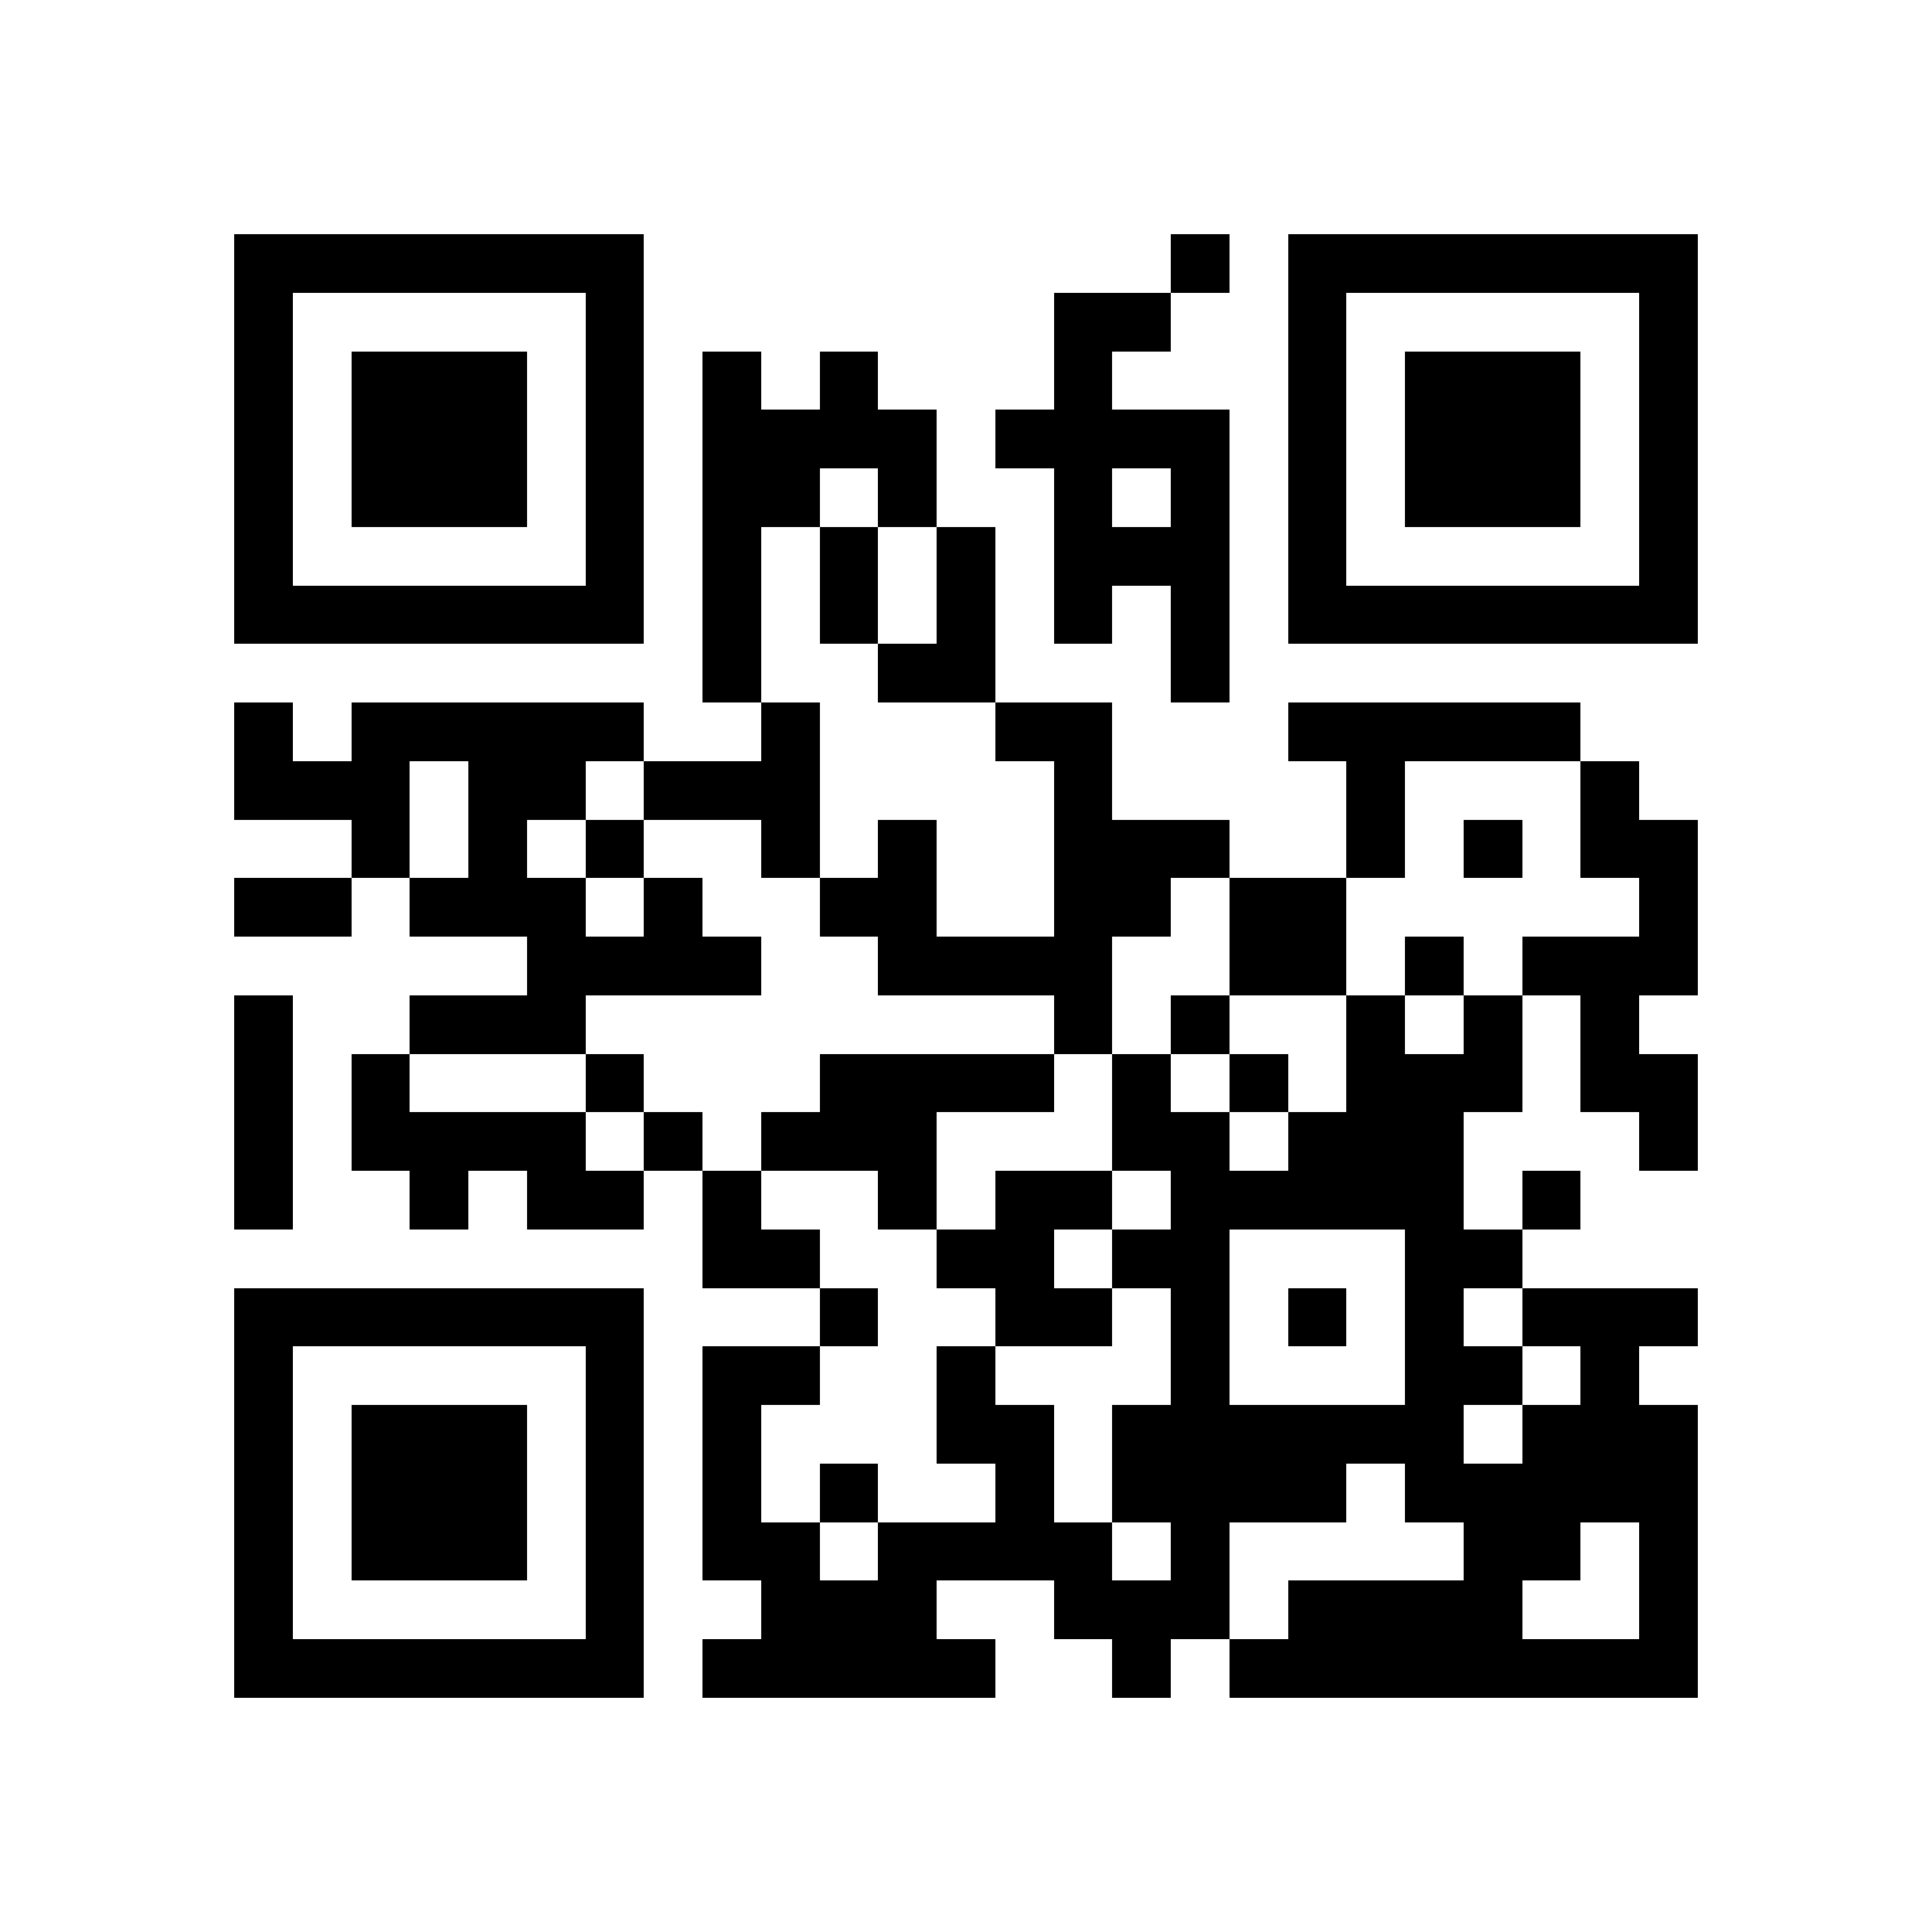 <svg xmlns="http://www.w3.org/2000/svg" viewBox="0 0 33 33" shape-rendering="crispEdges"><path fill="#ffffff" d="M0 0h33v33H0z"/><path stroke="#000000" d="M4 4.5h7m9 0h1m1 0h7M4 5.5h1m5 0h1m7 0h2m2 0h1m5 0h1M4 6.5h1m1 0h3m1 0h1m1 0h1m1 0h1m3 0h1m3 0h1m1 0h3m1 0h1M4 7.5h1m1 0h3m1 0h1m1 0h4m1 0h4m1 0h1m1 0h3m1 0h1M4 8.5h1m1 0h3m1 0h1m1 0h2m1 0h1m2 0h1m1 0h1m1 0h1m1 0h3m1 0h1M4 9.5h1m5 0h1m1 0h1m1 0h1m1 0h1m1 0h3m1 0h1m5 0h1M4 10.5h7m1 0h1m1 0h1m1 0h1m1 0h1m1 0h1m1 0h7M12 11.5h1m2 0h2m3 0h1M4 12.5h1m1 0h5m2 0h1m3 0h2m3 0h5M4 13.5h3m1 0h2m1 0h3m4 0h1m4 0h1m3 0h1M6 14.5h1m1 0h1m1 0h1m2 0h1m1 0h1m2 0h3m2 0h1m1 0h1m1 0h2M4 15.5h2m1 0h3m1 0h1m2 0h2m2 0h2m1 0h2m5 0h1M9 16.5h4m2 0h4m2 0h2m1 0h1m1 0h3M4 17.5h1m2 0h3m8 0h1m1 0h1m2 0h1m1 0h1m1 0h1M4 18.5h1m1 0h1m3 0h1m3 0h4m1 0h1m1 0h1m1 0h3m1 0h2M4 19.5h1m1 0h4m1 0h1m1 0h3m3 0h2m1 0h3m3 0h1M4 20.5h1m2 0h1m1 0h2m1 0h1m2 0h1m1 0h2m1 0h5m1 0h1M12 21.5h2m2 0h2m1 0h2m3 0h2M4 22.5h7m3 0h1m2 0h2m1 0h1m1 0h1m1 0h1m1 0h3M4 23.5h1m5 0h1m1 0h2m2 0h1m3 0h1m3 0h2m1 0h1M4 24.5h1m1 0h3m1 0h1m1 0h1m3 0h2m1 0h6m1 0h3M4 25.5h1m1 0h3m1 0h1m1 0h1m1 0h1m2 0h1m1 0h4m1 0h5M4 26.5h1m1 0h3m1 0h1m1 0h2m1 0h4m1 0h1m4 0h2m1 0h1M4 27.5h1m5 0h1m2 0h3m2 0h3m1 0h4m2 0h1M4 28.5h7m1 0h5m2 0h1m1 0h8"/></svg>
